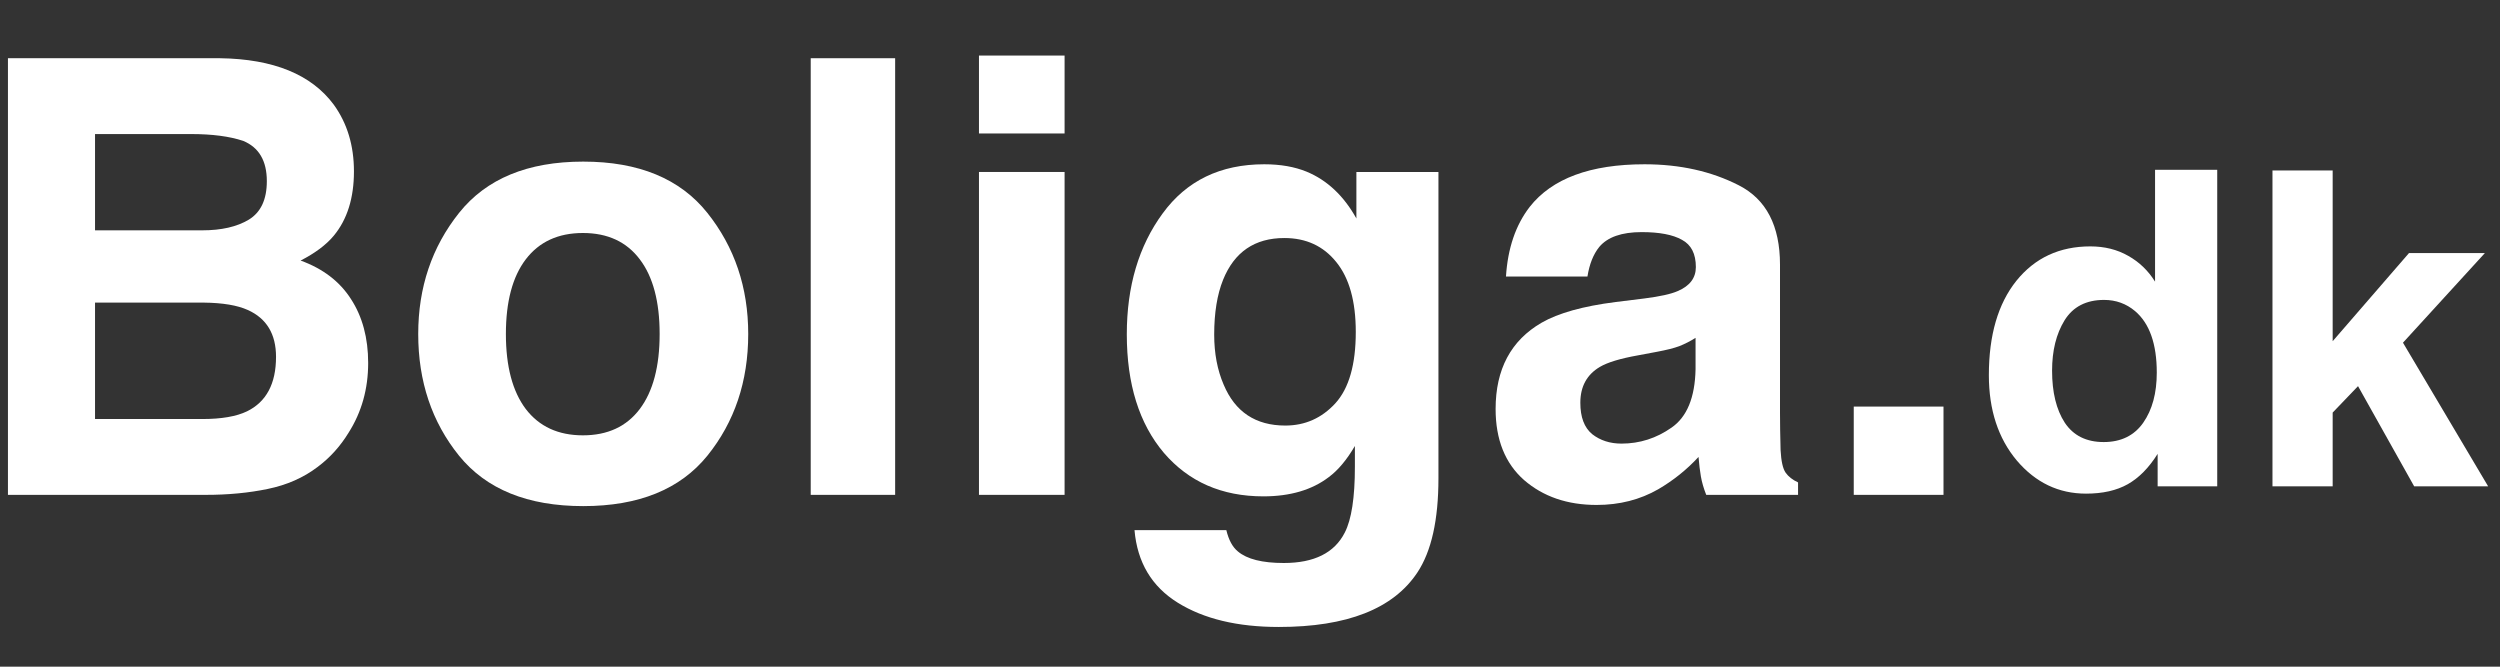 <svg width="90" height="24" viewBox="0 0 90 24" fill="none" xmlns="http://www.w3.org/2000/svg">
<rect x="0" y="0" width="90" height="24" fill="#333333" stroke="none"/>
<path d="M3.421 4.826V8.292H7.282C7.971 8.292 8.529 8.164 8.956 7.908C9.389 7.645 9.606 7.183 9.606 6.522C9.606 5.789 9.322 5.306 8.753 5.071C8.263 4.908 7.637 4.826 6.876 4.826H3.421ZM3.421 10.894V15.085H7.282C7.971 15.085 8.508 14.993 8.892 14.808C9.589 14.467 9.937 13.812 9.937 12.846C9.937 12.028 9.599 11.466 8.924 11.161C8.547 10.99 8.017 10.901 7.335 10.894H3.421ZM7.921 2.096C9.848 2.124 11.213 2.683 12.017 3.77C12.5 4.439 12.742 5.238 12.742 6.17C12.742 7.13 12.5 7.901 12.017 8.484C11.746 8.811 11.348 9.11 10.822 9.38C11.625 9.671 12.23 10.133 12.635 10.766C13.047 11.399 13.254 12.167 13.254 13.069C13.254 14.001 13.019 14.836 12.55 15.576C12.251 16.066 11.878 16.479 11.43 16.813C10.925 17.197 10.328 17.46 9.638 17.602C8.956 17.744 8.213 17.815 7.409 17.815H0.286V2.096H7.921Z" fill="white"/>
<path d="M20.985 15.672C21.874 15.672 22.556 15.355 23.033 14.723C23.509 14.09 23.747 13.19 23.747 12.024C23.747 10.858 23.509 9.963 23.033 9.337C22.556 8.704 21.874 8.388 20.985 8.388C20.096 8.388 19.41 8.704 18.927 9.337C18.451 9.963 18.212 10.858 18.212 12.024C18.212 13.19 18.451 14.09 18.927 14.723C19.41 15.355 20.096 15.672 20.985 15.672ZM26.936 12.024C26.936 13.731 26.445 15.192 25.464 16.407C24.483 17.616 22.994 18.22 20.996 18.22C18.998 18.22 17.509 17.616 16.527 16.407C15.546 15.192 15.056 13.731 15.056 12.024C15.056 10.347 15.546 8.893 16.527 7.663C17.509 6.433 18.998 5.818 20.996 5.818C22.994 5.818 24.483 6.433 25.464 7.663C26.445 8.893 26.936 10.347 26.936 12.024Z" fill="white"/>
<path d="M32.225 17.815H29.186V2.096H32.225V17.815Z" fill="white"/>
<path d="M38.325 4.805H35.243V2H38.325V4.805ZM35.243 6.191H38.325V17.815H35.243V6.191Z" fill="white"/>
<path d="M46.27 15.32C46.981 15.32 47.582 15.053 48.072 14.52C48.563 13.98 48.808 13.123 48.808 11.95C48.808 10.848 48.574 10.009 48.105 9.433C47.642 8.857 47.02 8.569 46.238 8.569C45.172 8.569 44.436 9.07 44.031 10.073C43.817 10.606 43.711 11.264 43.711 12.046C43.711 12.721 43.825 13.322 44.052 13.848C44.464 14.829 45.204 15.32 46.27 15.32ZM45.513 5.914C46.096 5.914 46.604 6.003 47.038 6.18C47.777 6.486 48.375 7.048 48.83 7.865V6.191H51.784V17.218C51.784 18.718 51.531 19.849 51.026 20.609C50.159 21.917 48.495 22.571 46.036 22.571C44.55 22.571 43.337 22.28 42.399 21.697C41.461 21.114 40.942 20.243 40.842 19.084H44.148C44.233 19.44 44.372 19.696 44.564 19.852C44.891 20.129 45.442 20.268 46.217 20.268C47.312 20.268 48.044 19.902 48.414 19.169C48.655 18.7 48.776 17.911 48.776 16.802V16.055C48.485 16.553 48.172 16.927 47.838 17.175C47.233 17.637 46.448 17.869 45.481 17.869C43.988 17.869 42.794 17.346 41.898 16.301C41.009 15.249 40.565 13.827 40.565 12.035C40.565 10.307 40.995 8.857 41.855 7.684C42.715 6.504 43.935 5.914 45.513 5.914Z" fill="white"/>
<path d="M61.04 12.163C60.848 12.284 60.653 12.383 60.454 12.462C60.262 12.533 59.995 12.6 59.654 12.664L58.971 12.792C58.331 12.906 57.873 13.045 57.596 13.208C57.127 13.485 56.892 13.916 56.892 14.499C56.892 15.018 57.034 15.394 57.318 15.629C57.61 15.857 57.962 15.97 58.374 15.97C59.028 15.97 59.629 15.778 60.176 15.394C60.731 15.01 61.019 14.31 61.04 13.293V12.163ZM59.195 10.745C59.757 10.674 60.159 10.585 60.4 10.478C60.834 10.293 61.051 10.005 61.051 9.614C61.051 9.138 60.884 8.811 60.55 8.633C60.223 8.448 59.739 8.356 59.099 8.356C58.381 8.356 57.873 8.534 57.574 8.889C57.361 9.152 57.219 9.508 57.148 9.956H54.215C54.279 8.939 54.563 8.104 55.068 7.449C55.872 6.426 57.251 5.914 59.206 5.914C60.479 5.914 61.609 6.166 62.597 6.671C63.586 7.176 64.08 8.128 64.08 9.529V14.861C64.08 15.231 64.087 15.679 64.101 16.205C64.122 16.603 64.183 16.873 64.282 17.015C64.382 17.157 64.531 17.275 64.73 17.367V17.815H61.424C61.332 17.581 61.268 17.36 61.232 17.154C61.197 16.948 61.168 16.713 61.147 16.45C60.727 16.905 60.244 17.293 59.697 17.613C59.042 17.989 58.303 18.178 57.478 18.178C56.426 18.178 55.555 17.879 54.866 17.282C54.183 16.678 53.842 15.825 53.842 14.723C53.842 13.293 54.393 12.259 55.495 11.619C56.099 11.271 56.988 11.022 58.161 10.873L59.195 10.745Z" fill="white"/>
<path d="M66.735 14.637H69.966V17.815H66.735V14.637Z" fill="white"/>
<path d="M75.253 8.87C75.763 8.87 76.218 8.983 76.615 9.21C77.012 9.432 77.335 9.742 77.582 10.139V6.114H79.82V17.508H77.675V16.339C77.361 16.84 77.002 17.204 76.6 17.431C76.197 17.658 75.696 17.771 75.098 17.771C74.112 17.771 73.281 17.374 72.605 16.579C71.934 15.779 71.599 14.755 71.599 13.506C71.599 12.066 71.929 10.934 72.59 10.108C73.256 9.283 74.143 8.87 75.253 8.87ZM75.733 15.914C76.357 15.914 76.832 15.681 77.157 15.217C77.482 14.752 77.644 14.151 77.644 13.413C77.644 12.381 77.384 11.643 76.863 11.2C76.543 10.931 76.171 10.797 75.748 10.797C75.103 10.797 74.628 11.042 74.324 11.532C74.025 12.018 73.875 12.621 73.875 13.344C73.875 14.123 74.027 14.747 74.332 15.217C74.641 15.681 75.108 15.914 75.733 15.914Z" fill="white"/>
<path d="M81.809 6.137H83.976V12.283L86.724 9.11H89.456L86.507 12.337L89.573 17.508H86.91L84.889 13.901L83.976 14.853V17.508H81.809V6.137Z" fill="white"/>
</svg>
